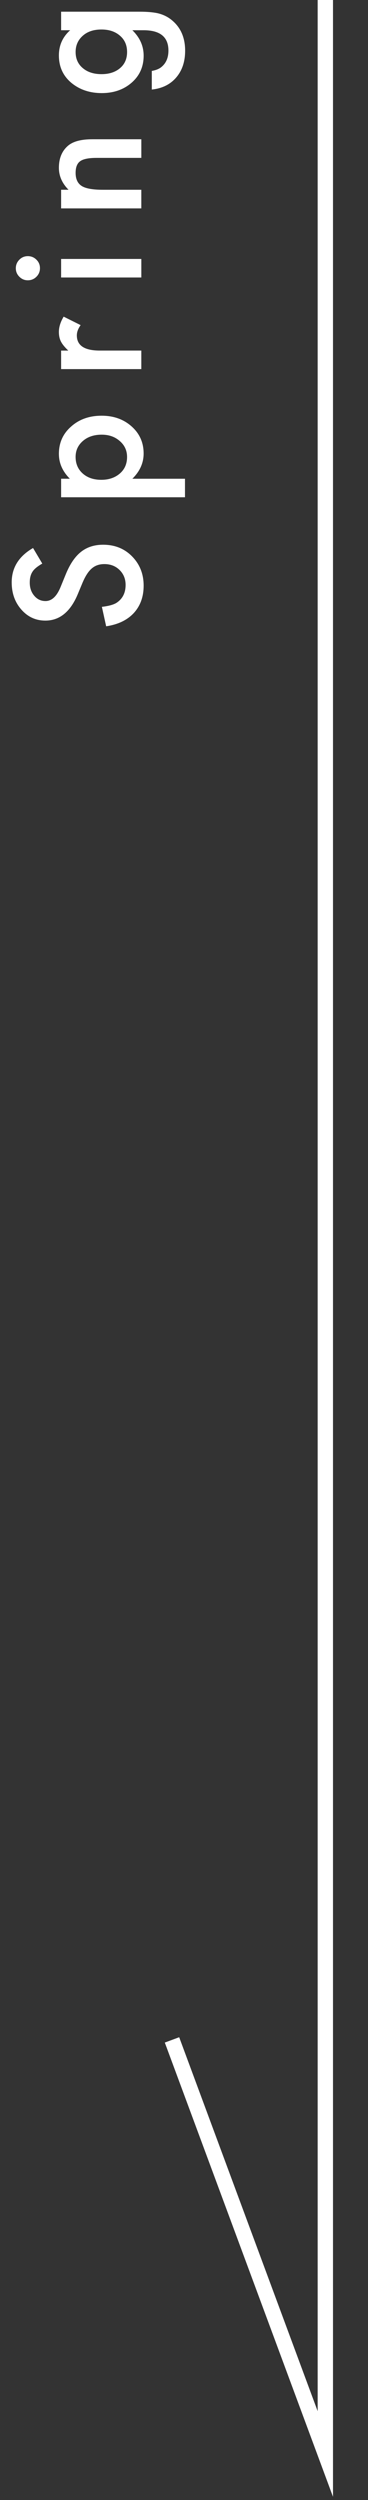 <?xml version="1.0" encoding="utf-8"?>
<!-- Generator: Adobe Illustrator 14.0.0, SVG Export Plug-In  -->
<!DOCTYPE svg PUBLIC "-//W3C//DTD SVG 1.1//EN" "http://www.w3.org/Graphics/SVG/1.1/DTD/svg11.dtd">
<svg version="1.1"
	 xmlns="http://www.w3.org/2000/svg" xmlns:xlink="http://www.w3.org/1999/xlink" xmlns:a="http://ns.adobe.com/AdobeSVGViewerExtensions/3.0/"
	 x="0px" y="0px" width="24px" height="163px" viewBox="-0.763 0 24 163" enable-background="new -0.763 0 24 163"
	 xml:space="preserve">
<rect x="-0.763" y="0" width="24" height="163" fill="#333333" stroke="none"/>
<defs>
</defs>
<g>
	<g>
		<path fill="#FFFFFF" d="M1.392,35.73l0.602,1.015c-0.33,0.19-0.544,0.371-0.645,0.542c-0.115,0.179-0.172,0.41-0.172,0.693
			c0,0.347,0.098,0.636,0.295,0.865c0.194,0.229,0.437,0.344,0.731,0.344c0.405,0,0.731-0.301,0.979-0.902l0.338-0.827
			c0.272-0.673,0.605-1.166,0.997-1.477c0.393-0.312,0.874-0.467,1.443-0.467c0.764,0,1.395,0.254,1.893,0.763
			c0.501,0.512,0.752,1.147,0.752,1.907c0,0.72-0.214,1.314-0.642,1.783c-0.428,0.462-1.028,0.75-1.802,0.865l-0.279-1.268
			c0.487-0.057,0.823-0.158,1.01-0.301c0.358-0.258,0.537-0.634,0.537-1.128c0-0.39-0.131-0.714-0.392-0.972
			s-0.592-0.387-0.993-0.387c-0.161,0-0.309,0.022-0.443,0.067c-0.134,0.045-0.257,0.115-0.37,0.21
			c-0.112,0.095-0.218,0.217-0.316,0.368c-0.099,0.15-0.192,0.33-0.282,0.537l-0.333,0.8c-0.479,1.135-1.181,1.703-2.104,1.703
			c-0.622,0-1.143-0.238-1.562-0.714C0.211,39.271,0,38.679,0,37.97C0,37.014,0.464,36.267,1.392,35.73z"/>
		<path fill="#FFFFFF" d="M11.301,31.213v1.208H3.223v-1.208h0.569c-0.476-0.476-0.714-1.017-0.714-1.622
			c0-0.72,0.265-1.313,0.795-1.778c0.526-0.473,1.19-0.709,1.992-0.709c0.784,0,1.438,0.234,1.961,0.704
			c0.519,0.465,0.778,1.053,0.778,1.762c0,0.612-0.245,1.16-0.735,1.644H11.301z M5.871,28.34c-0.501,0-0.91,0.136-1.225,0.408
			c-0.319,0.276-0.479,0.623-0.479,1.042c0,0.444,0.154,0.804,0.462,1.08c0.309,0.276,0.713,0.414,1.214,0.414
			c0.491,0,0.896-0.138,1.214-0.414c0.312-0.272,0.467-0.63,0.467-1.074c0-0.419-0.157-0.765-0.472-1.037
			C6.737,28.479,6.344,28.34,5.871,28.34z"/>
		<path fill="#FFFFFF" d="M3.223,24.066v-1.208H3.69c-0.233-0.222-0.393-0.419-0.479-0.591c-0.089-0.175-0.134-0.383-0.134-0.623
			c0-0.319,0.104-0.652,0.312-0.999l1.106,0.553c-0.165,0.229-0.247,0.453-0.247,0.671c0,0.659,0.498,0.988,1.493,0.988h2.712v1.208
			H3.223z"/>
		<path fill="#FFFFFF" d="M1.048,18.275c-0.211,0-0.394-0.077-0.548-0.231c-0.154-0.154-0.231-0.338-0.231-0.553
			c0-0.218,0.077-0.405,0.231-0.559c0.15-0.154,0.335-0.231,0.553-0.231c0.219,0,0.405,0.077,0.559,0.231
			c0.154,0.15,0.231,0.335,0.231,0.553s-0.077,0.405-0.231,0.559C1.458,18.198,1.27,18.275,1.048,18.275z M3.223,16.884h5.231v1.208
			H3.223V16.884z"/>
		<path fill="#FFFFFF" d="M3.223,13.586v-1.214h0.483c-0.419-0.422-0.628-0.899-0.628-1.429c0-0.609,0.191-1.083,0.574-1.423
			C3.979,9.227,4.51,9.08,5.248,9.08h3.206v1.214H5.536c-0.515,0-0.871,0.072-1.067,0.215c-0.2,0.14-0.301,0.394-0.301,0.763
			c0,0.401,0.133,0.686,0.397,0.854c0.261,0.165,0.717,0.247,1.367,0.247h2.521v1.214H3.223z"/>
		<path fill="#FFFFFF" d="M8.331,0.763c0.247,0,0.464,0.008,0.652,0.024C9.171,0.803,9.337,0.826,9.48,0.854
			c0.394,0.086,0.732,0.254,1.015,0.505c0.545,0.473,0.816,1.123,0.816,1.95c0,0.698-0.188,1.273-0.566,1.724
			C10.356,5.499,9.82,5.767,9.137,5.839V4.625c0.258-0.046,0.456-0.124,0.596-0.231c0.326-0.25,0.489-0.616,0.489-1.096
			c0-0.884-0.541-1.327-1.622-1.327h-0.73c0.49,0.48,0.735,1.033,0.735,1.66c0,0.712-0.258,1.296-0.773,1.751
			C7.309,5.841,6.655,6.07,5.871,6.07c-0.763,0-1.411-0.213-1.944-0.639C3.361,4.972,3.078,4.367,3.078,3.615
			c0-0.659,0.245-1.207,0.735-1.644H3.223V0.763H8.331z M5.852,1.923c-0.507,0-0.914,0.136-1.217,0.408
			C4.324,2.607,4.168,2.96,4.168,3.39c0,0.458,0.17,0.82,0.51,1.085c0.304,0.24,0.697,0.36,1.18,0.36c0.476,0,0.865-0.12,1.169-0.36
			C7.359,4.213,7.525,3.852,7.525,3.39S7.357,2.563,7.021,2.294C6.717,2.047,6.328,1.923,5.852,1.923z"/>
	</g>
</g>
<polygon fill="#FFFFFF" points="20.954,162.79 9.985,133.174 10.923,132.826 19.954,157.21 19.954,0 20.954,0 20.954,162.79 "/>
</svg>

